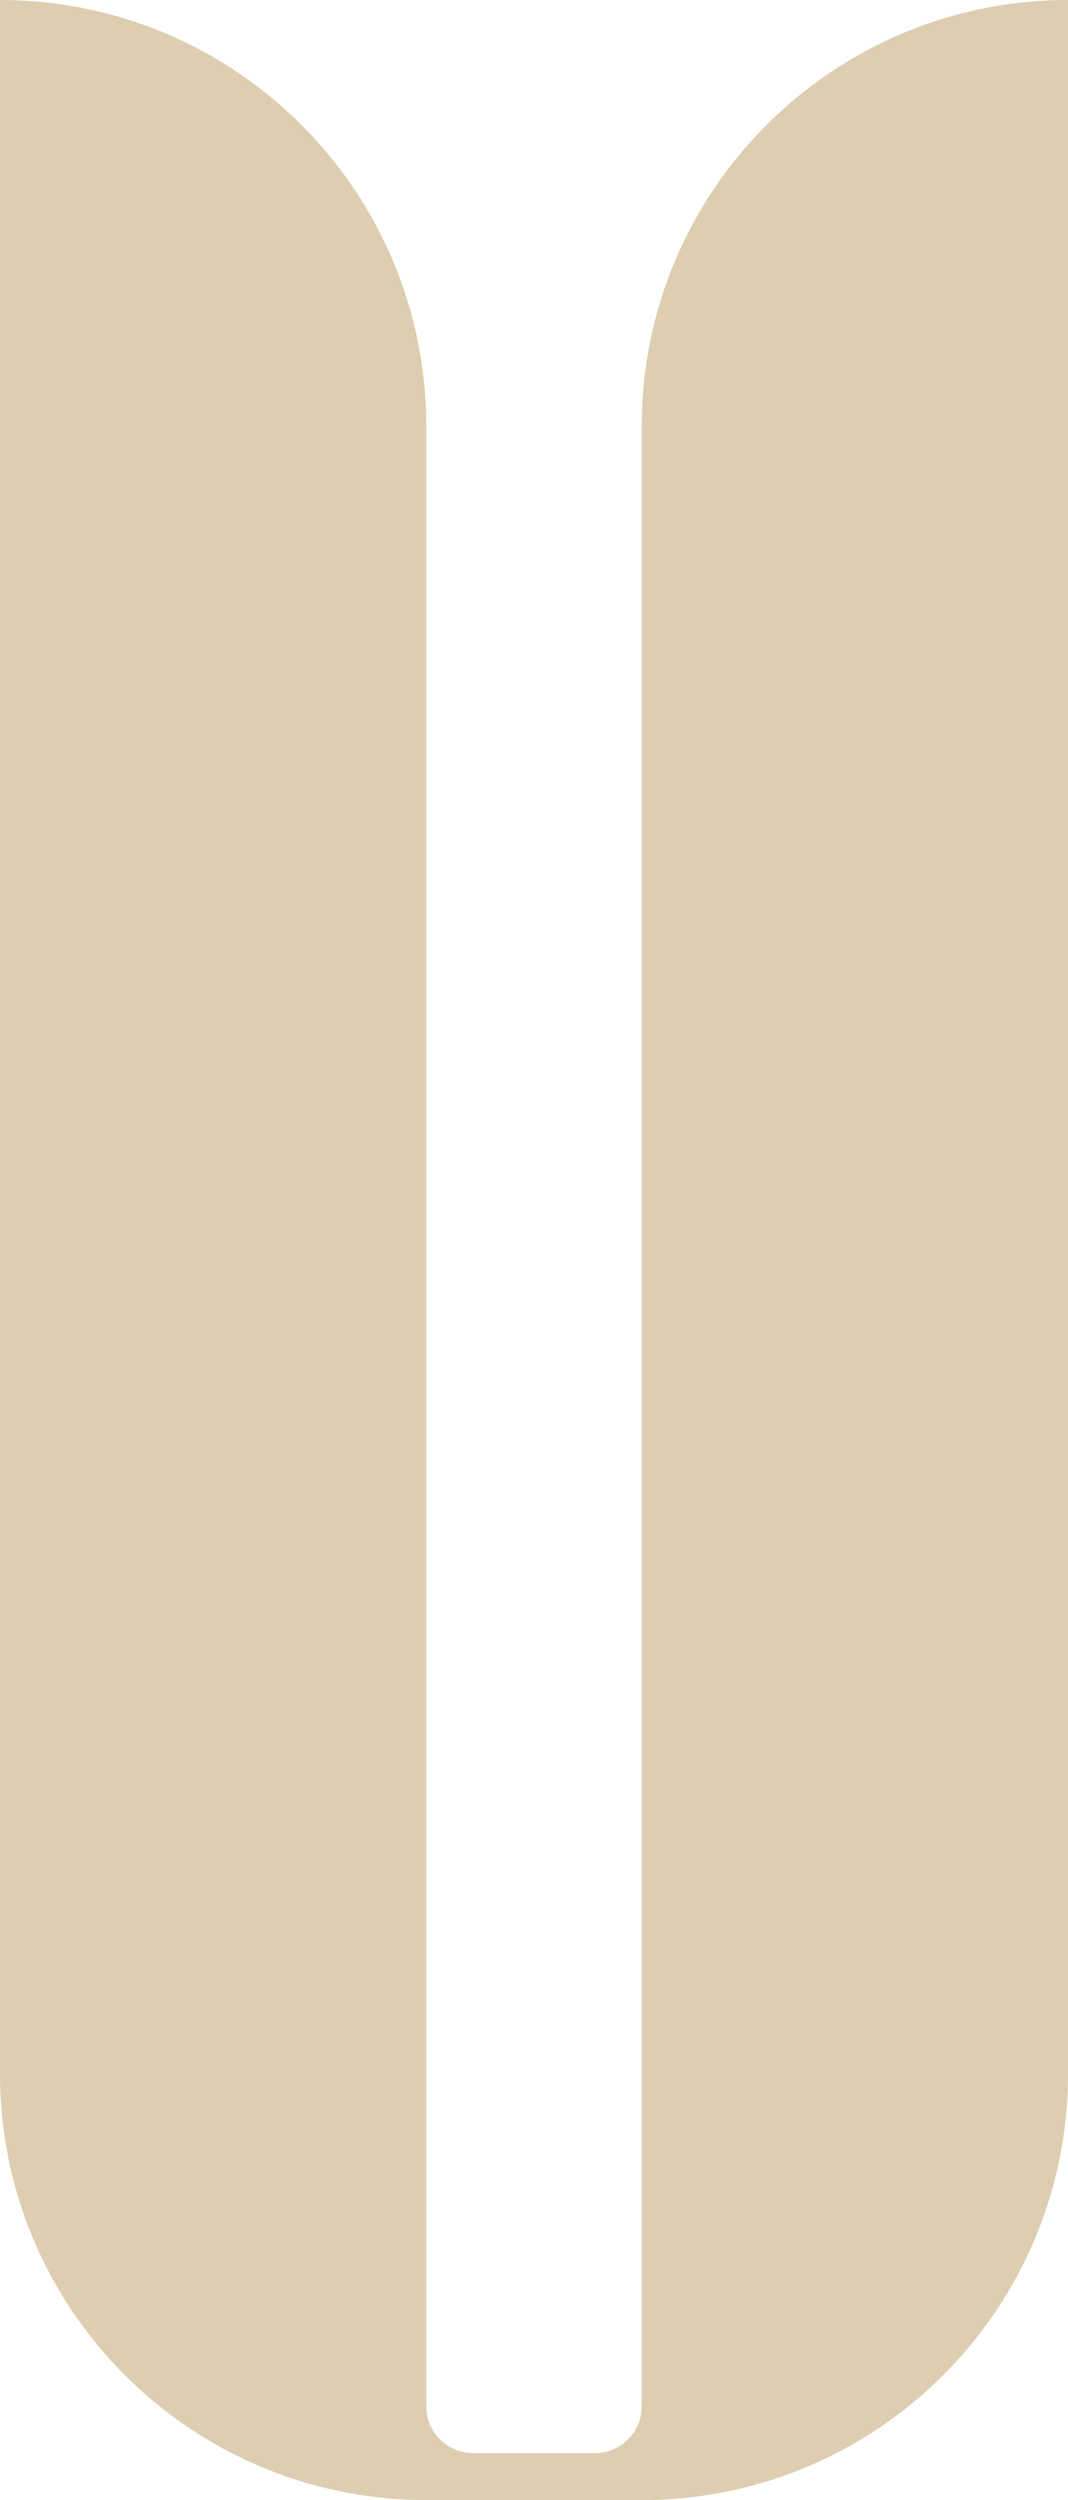 <?xml version="1.0" encoding="UTF-8"?><svg id="Camada_2" xmlns="http://www.w3.org/2000/svg" viewBox="0 0 274.61 642.72"><defs><style>.cls-1{fill:#deceb1;}</style></defs><g id="Camada_1-2"><path class="cls-1" d="M274.61,0c-60.54,0-109.61,49.07-109.61,109.61v508.99c0,6.65-5.39,12.04-12.04,12.04h-31.31c-6.65,0-12.04-5.39-12.04-12.04V109.61C109.61,49.07,60.54,0,0,0h0v533.11c0,60.24,48.6,109.12,108.73,109.6h0s56.32.01,56.32.01h0c60.52-.02,109.57-49.09,109.57-109.61V0h0Z"/></g></svg>